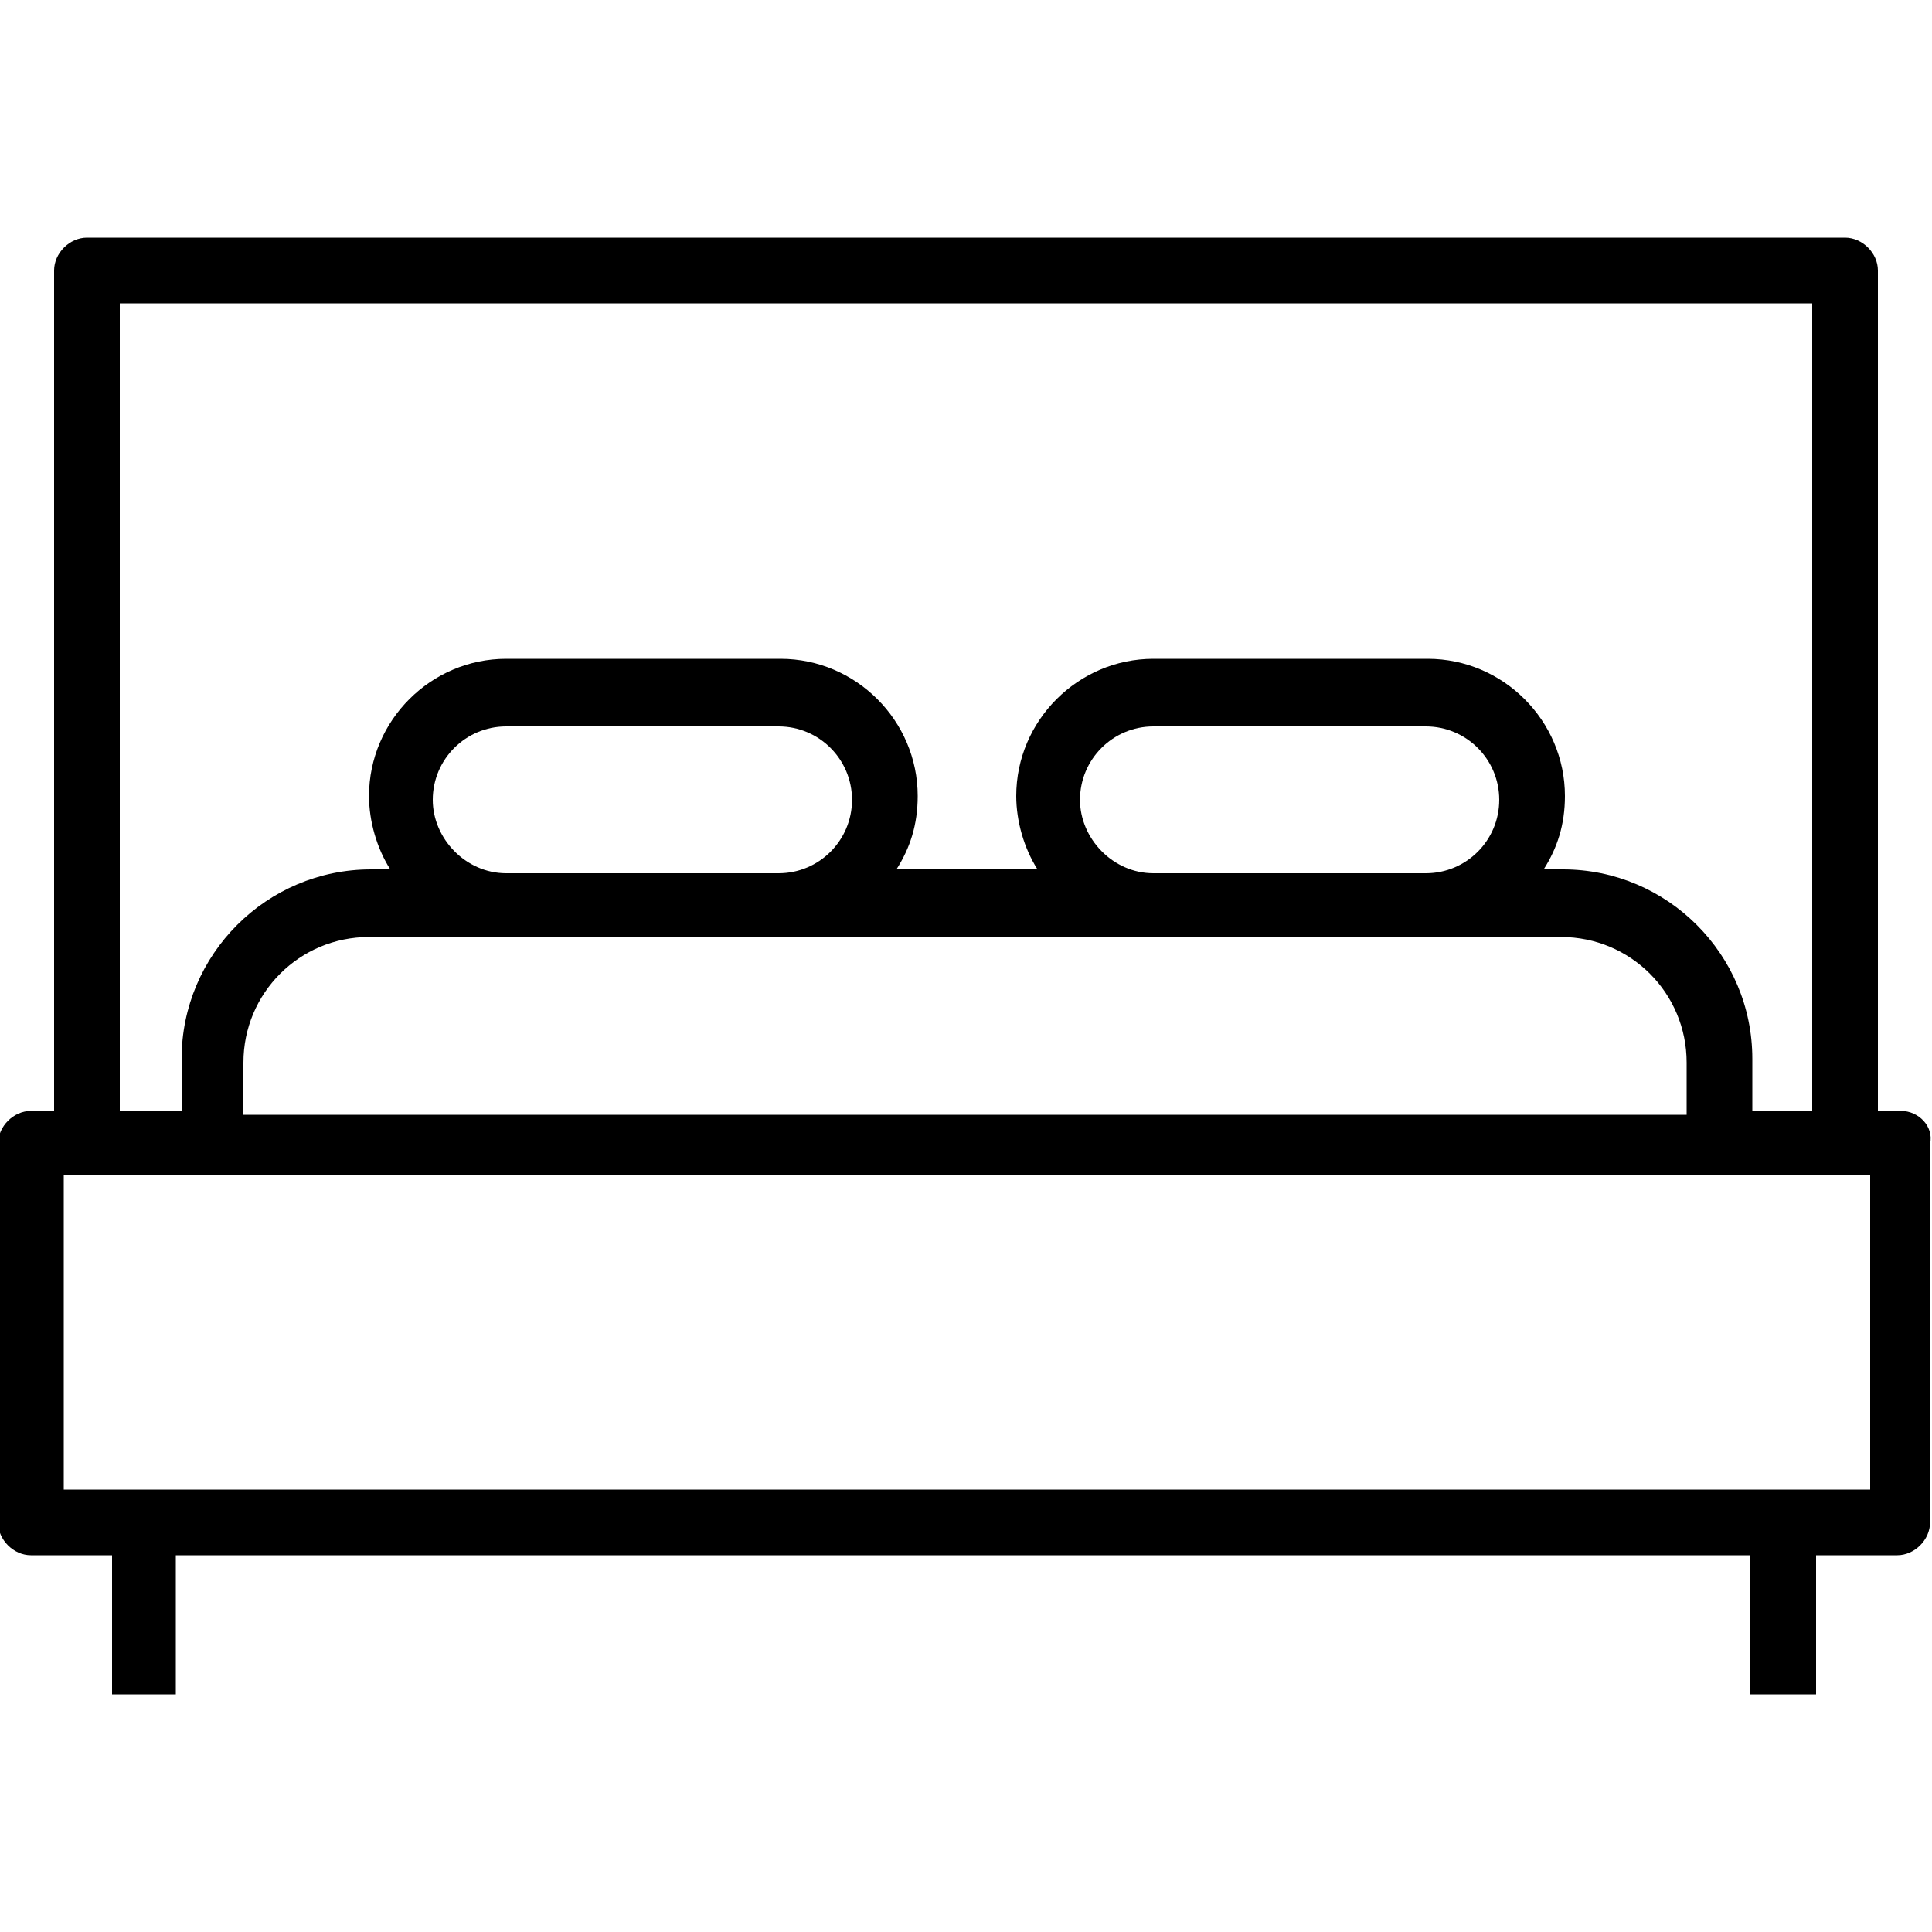 <?xml version="1.0" encoding="UTF-8"?> <svg xmlns="http://www.w3.org/2000/svg" xmlns:xlink="http://www.w3.org/1999/xlink" version="1.1" id="Calque_1" x="0px" y="0px" viewBox="0 0 100 100" style="enable-background:new 0 0 100 100;" xml:space="preserve"> <g> <path d="M98.4,57.5h-1.2V14c0-0.9-0.8-1.7-1.7-1.7h-91c-0.9,0-1.7,0.8-1.7,1.7v43.5H1.6c-0.9,0-1.7,0.8-1.7,1.7v19.6 c0,0.9,0.8,1.7,1.7,1.7h4.2v7.2h3.3v-7.2h81.5v7.2H94v-7.2h4.2c0.9,0,1.7-0.8,1.7-1.7V59.2C100.1,58.3,99.3,57.5,98.4,57.5z M6.2,15.7h87.6v41.8h-3.1v-2.7c0-5.4-4.4-9.8-9.8-9.8h-1c0.7-1.1,1.1-2.3,1.1-3.8c0-3.9-3.2-7.1-7.1-7.1H59.7 c-3.9,0-7.1,3.2-7.1,7.1c0,1.3,0.4,2.7,1.1,3.8h-7.3c0.7-1.1,1.1-2.3,1.1-3.8c0-3.9-3.2-7.1-7.1-7.1H26.2c-3.9,0-7.1,3.2-7.1,7.1 c0,1.3,0.4,2.7,1.1,3.8h-1c-5.4,0-9.8,4.4-9.8,9.8v2.7H6.2V15.7z M22.4,41.4c0-2.1,1.7-3.8,3.8-3.8h14.1c2.1,0,3.8,1.7,3.8,3.8 c0,2.1-1.7,3.8-3.8,3.8H26.2C24.1,45.2,22.4,43.4,22.4,41.4z M26.2,48.5h14.1h19.4h14.1h7c3.6,0,6.5,2.9,6.5,6.5v2.7H12.6v-2.7 c0-3.6,2.9-6.5,6.5-6.5H26.2z M55.9,41.4c0-2.1,1.7-3.8,3.8-3.8h14.1c2.1,0,3.8,1.7,3.8,3.8c0,2.1-1.7,3.8-3.8,3.8H59.7 C57.6,45.2,55.9,43.4,55.9,41.4z M96.7,77.1H3.3V60.8h1.2H11h78h6.5h1.3V77.1z"></path> </g> </svg> 